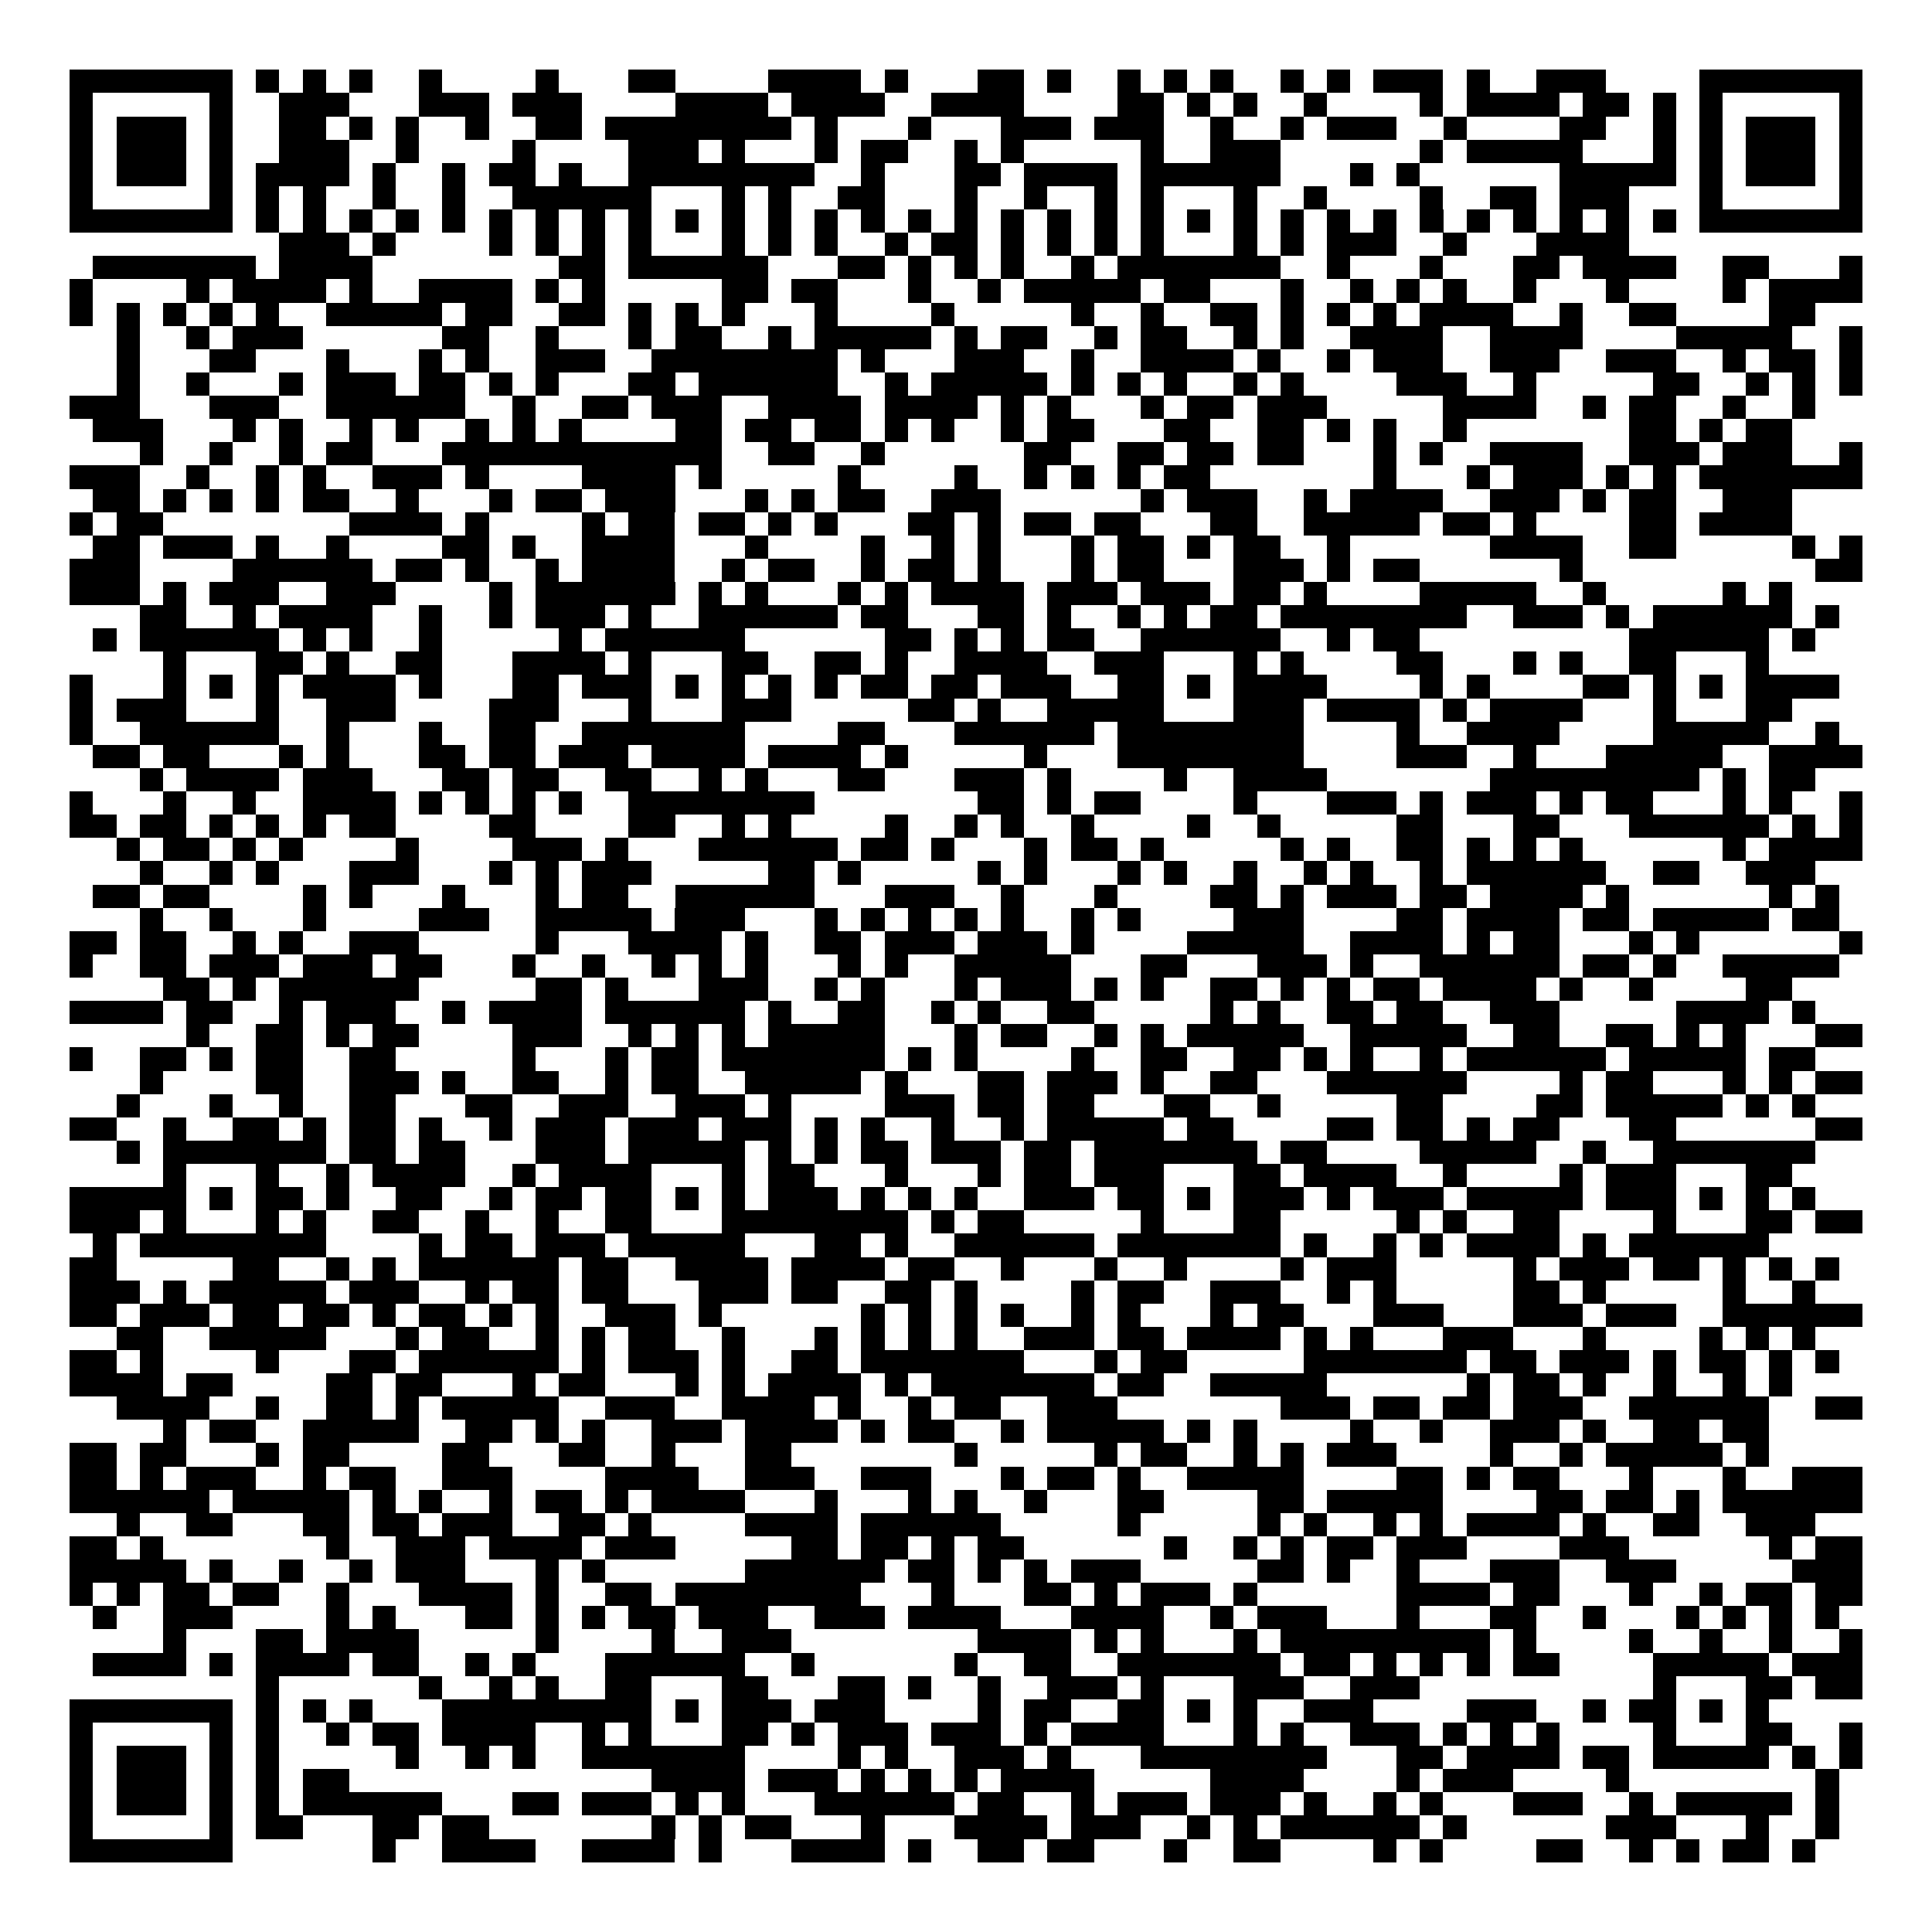<svg xmlns="http://www.w3.org/2000/svg" width="176" height="176" viewBox="0 0 83 83" shape-rendering="crispEdges"><path fill="#ffffff" d="M0 0h83v83H0z"/><path stroke="#000000" d="M3 3.5h7m1 0h1m1 0h1m1 0h1m2 0h1m4 0h1m3 0h2m4 0h4m1 0h1m3 0h2m1 0h1m2 0h1m1 0h1m1 0h1m2 0h1m1 0h1m1 0h3m1 0h1m2 0h3m4 0h7M3 4.5h1m5 0h1m2 0h3m3 0h3m1 0h3m4 0h4m1 0h4m2 0h4m4 0h2m1 0h1m1 0h1m2 0h1m4 0h1m1 0h4m1 0h2m1 0h1m1 0h1m5 0h1M3 5.5h1m1 0h3m1 0h1m2 0h2m1 0h1m1 0h1m2 0h1m2 0h2m1 0h8m1 0h1m3 0h1m3 0h3m1 0h3m2 0h1m2 0h1m1 0h3m2 0h1m4 0h2m2 0h1m1 0h1m1 0h3m1 0h1M3 6.5h1m1 0h3m1 0h1m2 0h3m2 0h1m4 0h1m4 0h3m1 0h1m3 0h1m1 0h2m2 0h1m1 0h1m5 0h1m2 0h3m6 0h1m1 0h5m3 0h1m1 0h1m1 0h3m1 0h1M3 7.5h1m1 0h3m1 0h1m1 0h4m1 0h1m2 0h1m1 0h2m1 0h1m2 0h8m2 0h1m3 0h2m1 0h4m1 0h6m3 0h1m1 0h1m6 0h5m1 0h1m1 0h3m1 0h1M3 8.5h1m5 0h1m1 0h1m1 0h1m2 0h1m2 0h1m2 0h6m3 0h1m1 0h1m2 0h2m3 0h1m2 0h1m2 0h1m1 0h1m3 0h1m2 0h1m4 0h1m2 0h2m1 0h3m3 0h1m5 0h1M3 9.5h7m1 0h1m1 0h1m1 0h1m1 0h1m1 0h1m1 0h1m1 0h1m1 0h1m1 0h1m1 0h1m1 0h1m1 0h1m1 0h1m1 0h1m1 0h1m1 0h1m1 0h1m1 0h1m1 0h1m1 0h1m1 0h1m1 0h1m1 0h1m1 0h1m1 0h1m1 0h1m1 0h1m1 0h1m1 0h1m1 0h1m1 0h1m1 0h7M12 10.5h3m1 0h1m4 0h1m1 0h1m1 0h1m1 0h1m3 0h1m1 0h1m1 0h1m2 0h1m1 0h2m1 0h1m1 0h1m1 0h1m1 0h1m3 0h1m1 0h1m1 0h3m2 0h1m3 0h4M4 11.5h7m1 0h4m8 0h2m1 0h6m3 0h2m1 0h1m1 0h1m1 0h1m2 0h1m1 0h7m2 0h1m3 0h1m3 0h2m1 0h4m2 0h2m3 0h1M3 12.5h1m4 0h1m1 0h4m1 0h1m2 0h4m1 0h1m1 0h1m5 0h2m1 0h2m3 0h1m2 0h1m1 0h5m1 0h2m3 0h1m2 0h1m1 0h1m1 0h1m2 0h1m3 0h1m4 0h1m1 0h4M3 13.5h1m1 0h1m1 0h1m1 0h1m1 0h1m2 0h5m1 0h2m2 0h2m1 0h1m1 0h1m1 0h1m3 0h1m4 0h1m5 0h1m2 0h1m2 0h2m1 0h1m1 0h1m1 0h1m1 0h4m2 0h1m2 0h2m4 0h2M5 14.5h1m2 0h1m1 0h3m6 0h2m2 0h1m3 0h1m1 0h2m2 0h1m1 0h5m1 0h1m1 0h2m2 0h1m1 0h2m2 0h1m1 0h1m2 0h4m2 0h4m4 0h5m2 0h1M5 15.5h1m3 0h2m3 0h1m3 0h1m1 0h1m2 0h3m2 0h8m1 0h1m3 0h3m2 0h1m2 0h4m1 0h1m2 0h1m1 0h3m2 0h3m2 0h3m2 0h1m1 0h2m1 0h1M5 16.5h1m2 0h1m3 0h1m1 0h3m1 0h2m1 0h1m1 0h1m3 0h2m1 0h6m2 0h1m1 0h5m1 0h1m1 0h1m1 0h1m2 0h1m1 0h1m4 0h3m2 0h1m5 0h2m2 0h1m1 0h1m1 0h1M3 17.5h3m3 0h3m2 0h6m2 0h1m2 0h2m1 0h3m2 0h4m1 0h4m1 0h1m1 0h1m3 0h1m1 0h2m1 0h3m5 0h4m2 0h1m1 0h2m2 0h1m2 0h1M4 18.5h3m3 0h1m1 0h1m2 0h1m1 0h1m2 0h1m1 0h1m1 0h1m4 0h2m1 0h2m1 0h2m1 0h1m1 0h1m2 0h1m1 0h2m3 0h2m2 0h2m1 0h1m1 0h1m2 0h1m7 0h2m1 0h1m1 0h2M6 19.5h1m2 0h1m2 0h1m1 0h2m3 0h12m2 0h2m2 0h1m6 0h2m2 0h2m1 0h2m1 0h2m3 0h1m1 0h1m2 0h4m2 0h3m1 0h3m2 0h1M3 20.5h3m2 0h1m2 0h1m1 0h1m2 0h3m1 0h1m4 0h4m1 0h1m5 0h1m4 0h1m2 0h1m1 0h1m1 0h1m1 0h2m7 0h1m3 0h1m1 0h3m1 0h1m1 0h1m1 0h7M4 21.5h2m1 0h1m1 0h1m1 0h1m1 0h2m2 0h1m3 0h1m1 0h2m1 0h3m3 0h1m1 0h1m1 0h2m2 0h3m6 0h1m1 0h3m2 0h1m1 0h4m2 0h3m1 0h1m1 0h2m2 0h3M3 22.5h1m1 0h2m8 0h4m1 0h1m4 0h1m1 0h2m1 0h2m1 0h1m1 0h1m3 0h2m1 0h1m1 0h2m1 0h2m3 0h2m2 0h5m1 0h2m1 0h1m4 0h2m1 0h4M4 23.5h2m1 0h3m1 0h1m2 0h1m4 0h2m1 0h1m2 0h4m3 0h1m4 0h1m2 0h1m1 0h1m3 0h1m1 0h2m1 0h1m1 0h2m2 0h1m6 0h4m2 0h2m5 0h1m1 0h1M3 24.5h3m4 0h6m1 0h2m1 0h1m2 0h1m1 0h4m2 0h1m1 0h2m2 0h1m1 0h2m1 0h1m3 0h1m1 0h2m3 0h3m1 0h1m1 0h2m6 0h1m10 0h2M3 25.5h3m1 0h1m1 0h3m2 0h3m4 0h1m1 0h6m1 0h1m1 0h1m3 0h1m1 0h1m1 0h4m1 0h3m1 0h3m1 0h2m1 0h1m4 0h5m2 0h1m5 0h1m1 0h1M6 26.5h2m2 0h1m1 0h4m2 0h1m2 0h1m1 0h3m1 0h1m2 0h6m1 0h2m3 0h2m1 0h1m2 0h1m1 0h1m1 0h2m1 0h8m2 0h3m1 0h1m1 0h6m1 0h1M4 27.5h1m1 0h6m1 0h1m1 0h1m2 0h1m5 0h1m1 0h6m6 0h2m1 0h1m1 0h1m1 0h2m2 0h6m2 0h1m1 0h2m9 0h6m1 0h1M7 28.5h1m3 0h2m1 0h1m2 0h2m3 0h4m1 0h1m3 0h2m2 0h2m1 0h1m2 0h4m2 0h3m3 0h1m1 0h1m4 0h2m3 0h1m1 0h1m2 0h2m3 0h1M3 29.5h1m3 0h1m1 0h1m1 0h1m1 0h4m1 0h1m3 0h2m1 0h3m1 0h1m1 0h1m1 0h1m1 0h1m1 0h2m1 0h2m1 0h3m2 0h2m1 0h1m1 0h4m4 0h1m1 0h1m4 0h2m1 0h1m1 0h1m1 0h4M3 30.5h1m1 0h3m3 0h1m2 0h3m4 0h3m3 0h1m3 0h3m5 0h2m1 0h1m2 0h5m3 0h3m1 0h4m1 0h1m1 0h4m3 0h1m3 0h2M3 31.5h1m2 0h6m2 0h1m3 0h1m2 0h2m2 0h7m4 0h2m3 0h6m1 0h8m4 0h1m2 0h4m4 0h5m2 0h1M4 32.5h2m1 0h2m3 0h1m1 0h1m3 0h2m1 0h2m1 0h3m1 0h4m1 0h4m1 0h1m5 0h1m3 0h8m4 0h3m2 0h1m3 0h5m2 0h4M6 33.5h1m1 0h4m1 0h3m3 0h2m1 0h2m2 0h2m2 0h1m1 0h1m3 0h2m3 0h3m1 0h1m4 0h1m2 0h4m7 0h9m1 0h1m1 0h2M3 34.5h1m3 0h1m2 0h1m2 0h4m1 0h1m1 0h1m1 0h1m1 0h1m2 0h8m7 0h2m1 0h1m1 0h2m4 0h1m3 0h3m1 0h1m1 0h3m1 0h1m1 0h2m3 0h1m1 0h1m2 0h1M3 35.5h2m1 0h2m1 0h1m1 0h1m1 0h1m1 0h2m4 0h2m4 0h2m2 0h1m1 0h1m4 0h1m2 0h1m1 0h1m2 0h1m4 0h1m2 0h1m5 0h2m3 0h2m3 0h6m1 0h1m1 0h1M5 36.5h1m1 0h2m1 0h1m1 0h1m4 0h1m4 0h3m1 0h1m3 0h6m1 0h2m1 0h1m3 0h1m1 0h2m1 0h1m5 0h1m1 0h1m2 0h2m1 0h1m1 0h1m1 0h1m6 0h1m1 0h4M6 37.5h1m2 0h1m1 0h1m3 0h3m3 0h1m1 0h1m1 0h3m5 0h2m1 0h1m5 0h1m1 0h1m3 0h1m1 0h1m2 0h1m2 0h1m1 0h1m2 0h1m1 0h6m2 0h2m2 0h3M4 38.5h2m1 0h2m4 0h1m1 0h1m3 0h1m3 0h1m1 0h2m2 0h6m3 0h3m2 0h1m3 0h1m4 0h2m1 0h1m1 0h3m1 0h2m1 0h4m1 0h1m6 0h1m1 0h1M6 39.5h1m2 0h1m3 0h1m4 0h3m2 0h5m1 0h3m3 0h1m1 0h1m1 0h1m1 0h1m1 0h1m2 0h1m1 0h1m4 0h3m4 0h2m1 0h4m1 0h2m1 0h5m1 0h2M3 40.5h2m1 0h2m2 0h1m1 0h1m2 0h3m5 0h1m3 0h4m1 0h1m2 0h2m1 0h3m1 0h3m1 0h1m4 0h5m2 0h4m1 0h1m1 0h2m3 0h1m1 0h1m6 0h1M3 41.5h1m2 0h2m1 0h3m1 0h3m1 0h2m3 0h1m2 0h1m2 0h1m1 0h1m1 0h1m3 0h1m1 0h1m2 0h5m3 0h2m3 0h3m1 0h1m2 0h6m1 0h2m1 0h1m2 0h5M7 42.5h2m1 0h1m1 0h6m5 0h2m1 0h1m3 0h3m2 0h1m1 0h1m3 0h1m1 0h3m1 0h1m1 0h1m2 0h2m1 0h1m1 0h1m1 0h2m1 0h4m1 0h1m2 0h1m4 0h2M3 43.5h4m1 0h2m2 0h1m1 0h3m2 0h1m1 0h4m1 0h6m1 0h1m2 0h2m2 0h1m1 0h1m2 0h2m5 0h1m1 0h1m2 0h2m1 0h2m2 0h3m5 0h4m1 0h1M8 44.5h1m2 0h2m1 0h1m1 0h2m4 0h3m2 0h1m1 0h1m1 0h1m1 0h5m3 0h1m1 0h2m2 0h1m1 0h1m1 0h5m2 0h5m2 0h2m2 0h2m1 0h1m1 0h1m3 0h2M3 45.5h1m2 0h2m1 0h1m1 0h2m2 0h2m5 0h1m3 0h1m1 0h2m1 0h7m1 0h1m1 0h1m4 0h1m2 0h2m2 0h2m1 0h1m1 0h1m2 0h1m1 0h6m1 0h5m1 0h2M6 46.5h1m4 0h2m2 0h3m1 0h1m2 0h2m2 0h1m1 0h2m2 0h5m1 0h1m3 0h2m1 0h3m1 0h1m2 0h2m3 0h6m4 0h1m1 0h2m3 0h1m1 0h1m1 0h2M5 47.5h1m3 0h1m2 0h1m2 0h2m3 0h2m2 0h3m2 0h3m1 0h1m4 0h3m1 0h2m1 0h2m3 0h2m2 0h1m5 0h2m4 0h2m1 0h5m1 0h1m1 0h1M3 48.5h2m2 0h1m2 0h2m1 0h1m1 0h2m1 0h1m2 0h1m1 0h3m1 0h3m1 0h3m1 0h1m1 0h1m2 0h1m2 0h1m1 0h5m1 0h2m4 0h2m1 0h2m1 0h1m1 0h2m3 0h2m6 0h2M5 49.5h1m1 0h7m1 0h2m1 0h2m3 0h3m1 0h5m1 0h1m1 0h1m1 0h2m1 0h3m1 0h2m1 0h7m1 0h2m4 0h5m2 0h1m2 0h7M7 50.5h1m3 0h1m2 0h1m1 0h4m2 0h1m1 0h4m3 0h1m1 0h2m3 0h1m3 0h1m1 0h2m1 0h3m3 0h2m1 0h4m2 0h1m4 0h1m1 0h3m3 0h2M3 51.5h5m1 0h1m1 0h2m1 0h1m2 0h2m2 0h1m1 0h2m1 0h2m1 0h1m1 0h1m1 0h3m1 0h1m1 0h1m1 0h1m2 0h3m1 0h2m1 0h1m1 0h3m1 0h1m1 0h3m1 0h5m1 0h3m1 0h1m1 0h1m1 0h1M3 52.5h3m1 0h1m3 0h1m1 0h1m2 0h2m2 0h1m2 0h1m2 0h2m3 0h8m1 0h1m1 0h2m5 0h1m3 0h2m5 0h1m1 0h1m2 0h2m4 0h1m3 0h2m1 0h2M4 53.5h1m1 0h8m4 0h1m1 0h2m1 0h3m1 0h5m3 0h2m1 0h1m2 0h6m1 0h7m1 0h1m2 0h1m1 0h1m1 0h4m1 0h1m1 0h6M3 54.5h2m5 0h2m2 0h1m1 0h1m1 0h6m1 0h2m2 0h4m1 0h4m1 0h2m2 0h1m3 0h1m2 0h1m4 0h1m1 0h3m5 0h1m1 0h3m1 0h2m1 0h1m1 0h1m1 0h1M3 55.5h3m1 0h1m1 0h5m1 0h3m2 0h1m1 0h2m1 0h2m3 0h3m1 0h2m2 0h2m1 0h1m4 0h1m1 0h2m2 0h3m2 0h1m1 0h1m5 0h2m1 0h1m5 0h1m2 0h1M3 56.5h2m1 0h3m1 0h2m1 0h2m1 0h1m1 0h2m1 0h1m1 0h1m2 0h3m1 0h1m6 0h1m1 0h1m1 0h1m1 0h1m2 0h1m1 0h1m3 0h1m1 0h2m3 0h3m3 0h3m1 0h3m2 0h6M5 57.5h2m2 0h5m3 0h1m1 0h2m2 0h1m1 0h1m1 0h2m2 0h1m3 0h1m1 0h1m1 0h1m1 0h1m2 0h3m1 0h2m1 0h4m1 0h1m1 0h1m3 0h3m3 0h1m4 0h1m1 0h1m1 0h1M3 58.5h2m1 0h1m4 0h1m3 0h2m1 0h6m1 0h1m1 0h3m1 0h1m2 0h2m1 0h7m3 0h1m1 0h2m5 0h7m1 0h2m1 0h3m1 0h1m1 0h2m1 0h1m1 0h1M3 59.5h4m1 0h2m4 0h2m1 0h2m3 0h1m1 0h2m3 0h1m1 0h1m1 0h4m1 0h1m1 0h7m1 0h2m2 0h5m6 0h1m1 0h2m1 0h1m2 0h1m2 0h1m1 0h1M5 60.5h4m2 0h1m2 0h2m1 0h1m1 0h5m2 0h3m2 0h4m1 0h1m2 0h1m1 0h2m2 0h3m7 0h3m1 0h2m1 0h2m1 0h3m2 0h6m2 0h2M7 61.5h1m1 0h2m2 0h5m2 0h2m1 0h1m1 0h1m2 0h3m1 0h4m1 0h1m1 0h2m2 0h1m1 0h5m1 0h1m1 0h1m4 0h1m2 0h1m2 0h3m1 0h1m2 0h2m1 0h2M3 62.5h2m1 0h2m3 0h1m1 0h2m4 0h2m3 0h2m2 0h1m3 0h2m7 0h1m5 0h1m1 0h2m2 0h1m1 0h1m1 0h3m4 0h1m2 0h1m1 0h5m1 0h1M3 63.5h2m1 0h1m1 0h3m2 0h1m1 0h2m2 0h3m4 0h4m2 0h3m2 0h3m3 0h1m1 0h2m1 0h1m2 0h5m4 0h2m1 0h1m1 0h2m3 0h1m3 0h1m2 0h3M3 64.5h6m1 0h5m1 0h1m1 0h1m2 0h1m1 0h2m1 0h1m1 0h4m3 0h1m3 0h1m1 0h1m2 0h1m3 0h2m4 0h2m1 0h5m4 0h2m1 0h2m1 0h1m1 0h6M5 65.5h1m2 0h2m3 0h2m1 0h2m1 0h3m2 0h2m1 0h1m4 0h4m1 0h6m5 0h1m5 0h1m1 0h1m2 0h1m1 0h1m1 0h4m1 0h1m2 0h2m2 0h3M3 66.5h2m1 0h1m7 0h1m2 0h3m1 0h4m1 0h3m5 0h2m1 0h2m1 0h1m1 0h2m6 0h1m2 0h1m1 0h1m1 0h2m1 0h3m4 0h3m6 0h1m1 0h2M3 67.5h5m1 0h1m2 0h1m2 0h1m1 0h3m3 0h1m1 0h1m6 0h6m1 0h2m1 0h1m1 0h1m1 0h3m5 0h2m1 0h1m2 0h1m3 0h3m2 0h3m5 0h3M3 68.5h1m1 0h1m1 0h2m1 0h2m2 0h1m3 0h4m1 0h1m2 0h2m1 0h8m3 0h1m3 0h2m1 0h1m1 0h3m1 0h1m6 0h4m1 0h2m3 0h1m2 0h1m1 0h2m1 0h2M4 69.5h1m2 0h3m4 0h1m1 0h1m3 0h2m1 0h1m1 0h1m1 0h2m1 0h3m2 0h3m1 0h4m3 0h4m2 0h1m1 0h3m3 0h1m3 0h2m2 0h1m3 0h1m1 0h1m1 0h1m1 0h1M7 70.5h1m3 0h2m1 0h4m5 0h1m4 0h1m2 0h3m8 0h4m1 0h1m1 0h1m3 0h1m1 0h9m1 0h1m4 0h1m2 0h1m2 0h1m2 0h1M4 71.5h4m1 0h1m1 0h4m1 0h2m2 0h1m1 0h1m3 0h6m2 0h1m6 0h1m2 0h2m2 0h7m1 0h2m1 0h1m1 0h1m1 0h1m1 0h2m4 0h5m1 0h3M11 72.5h1m6 0h1m2 0h1m1 0h1m2 0h2m3 0h2m3 0h2m1 0h1m2 0h1m2 0h3m1 0h1m3 0h3m2 0h3m10 0h1m3 0h2m1 0h2M3 73.5h7m1 0h1m1 0h1m1 0h1m3 0h9m1 0h1m1 0h3m1 0h3m4 0h1m1 0h2m2 0h2m1 0h1m1 0h1m2 0h3m4 0h3m2 0h1m1 0h2m1 0h1m1 0h1M3 74.5h1m5 0h1m1 0h1m2 0h1m1 0h2m1 0h4m2 0h1m1 0h1m3 0h2m1 0h1m1 0h3m1 0h3m1 0h1m1 0h4m3 0h1m1 0h1m2 0h3m1 0h1m1 0h1m1 0h1m4 0h1m3 0h2m2 0h1M3 75.5h1m1 0h3m1 0h1m1 0h1m5 0h1m2 0h1m1 0h1m2 0h7m4 0h1m1 0h1m2 0h3m1 0h1m3 0h8m3 0h2m1 0h4m1 0h2m1 0h5m1 0h1m1 0h1M3 76.5h1m1 0h3m1 0h1m1 0h1m1 0h2m13 0h4m1 0h3m1 0h1m1 0h1m1 0h1m1 0h4m5 0h4m4 0h1m1 0h3m4 0h1m8 0h1M3 77.5h1m1 0h3m1 0h1m1 0h1m1 0h6m3 0h2m1 0h3m1 0h1m1 0h1m3 0h6m1 0h2m2 0h1m1 0h3m1 0h3m1 0h1m2 0h1m1 0h1m3 0h3m2 0h1m1 0h5m1 0h1M3 78.5h1m5 0h1m1 0h2m3 0h2m1 0h2m7 0h1m1 0h1m1 0h2m3 0h1m3 0h4m1 0h3m2 0h1m1 0h1m1 0h6m1 0h1m6 0h3m3 0h1m2 0h1M3 79.5h7m6 0h1m2 0h4m2 0h4m1 0h1m3 0h4m1 0h1m2 0h2m1 0h2m3 0h1m2 0h2m4 0h1m1 0h1m4 0h2m2 0h1m1 0h1m1 0h2m1 0h1"/></svg>
